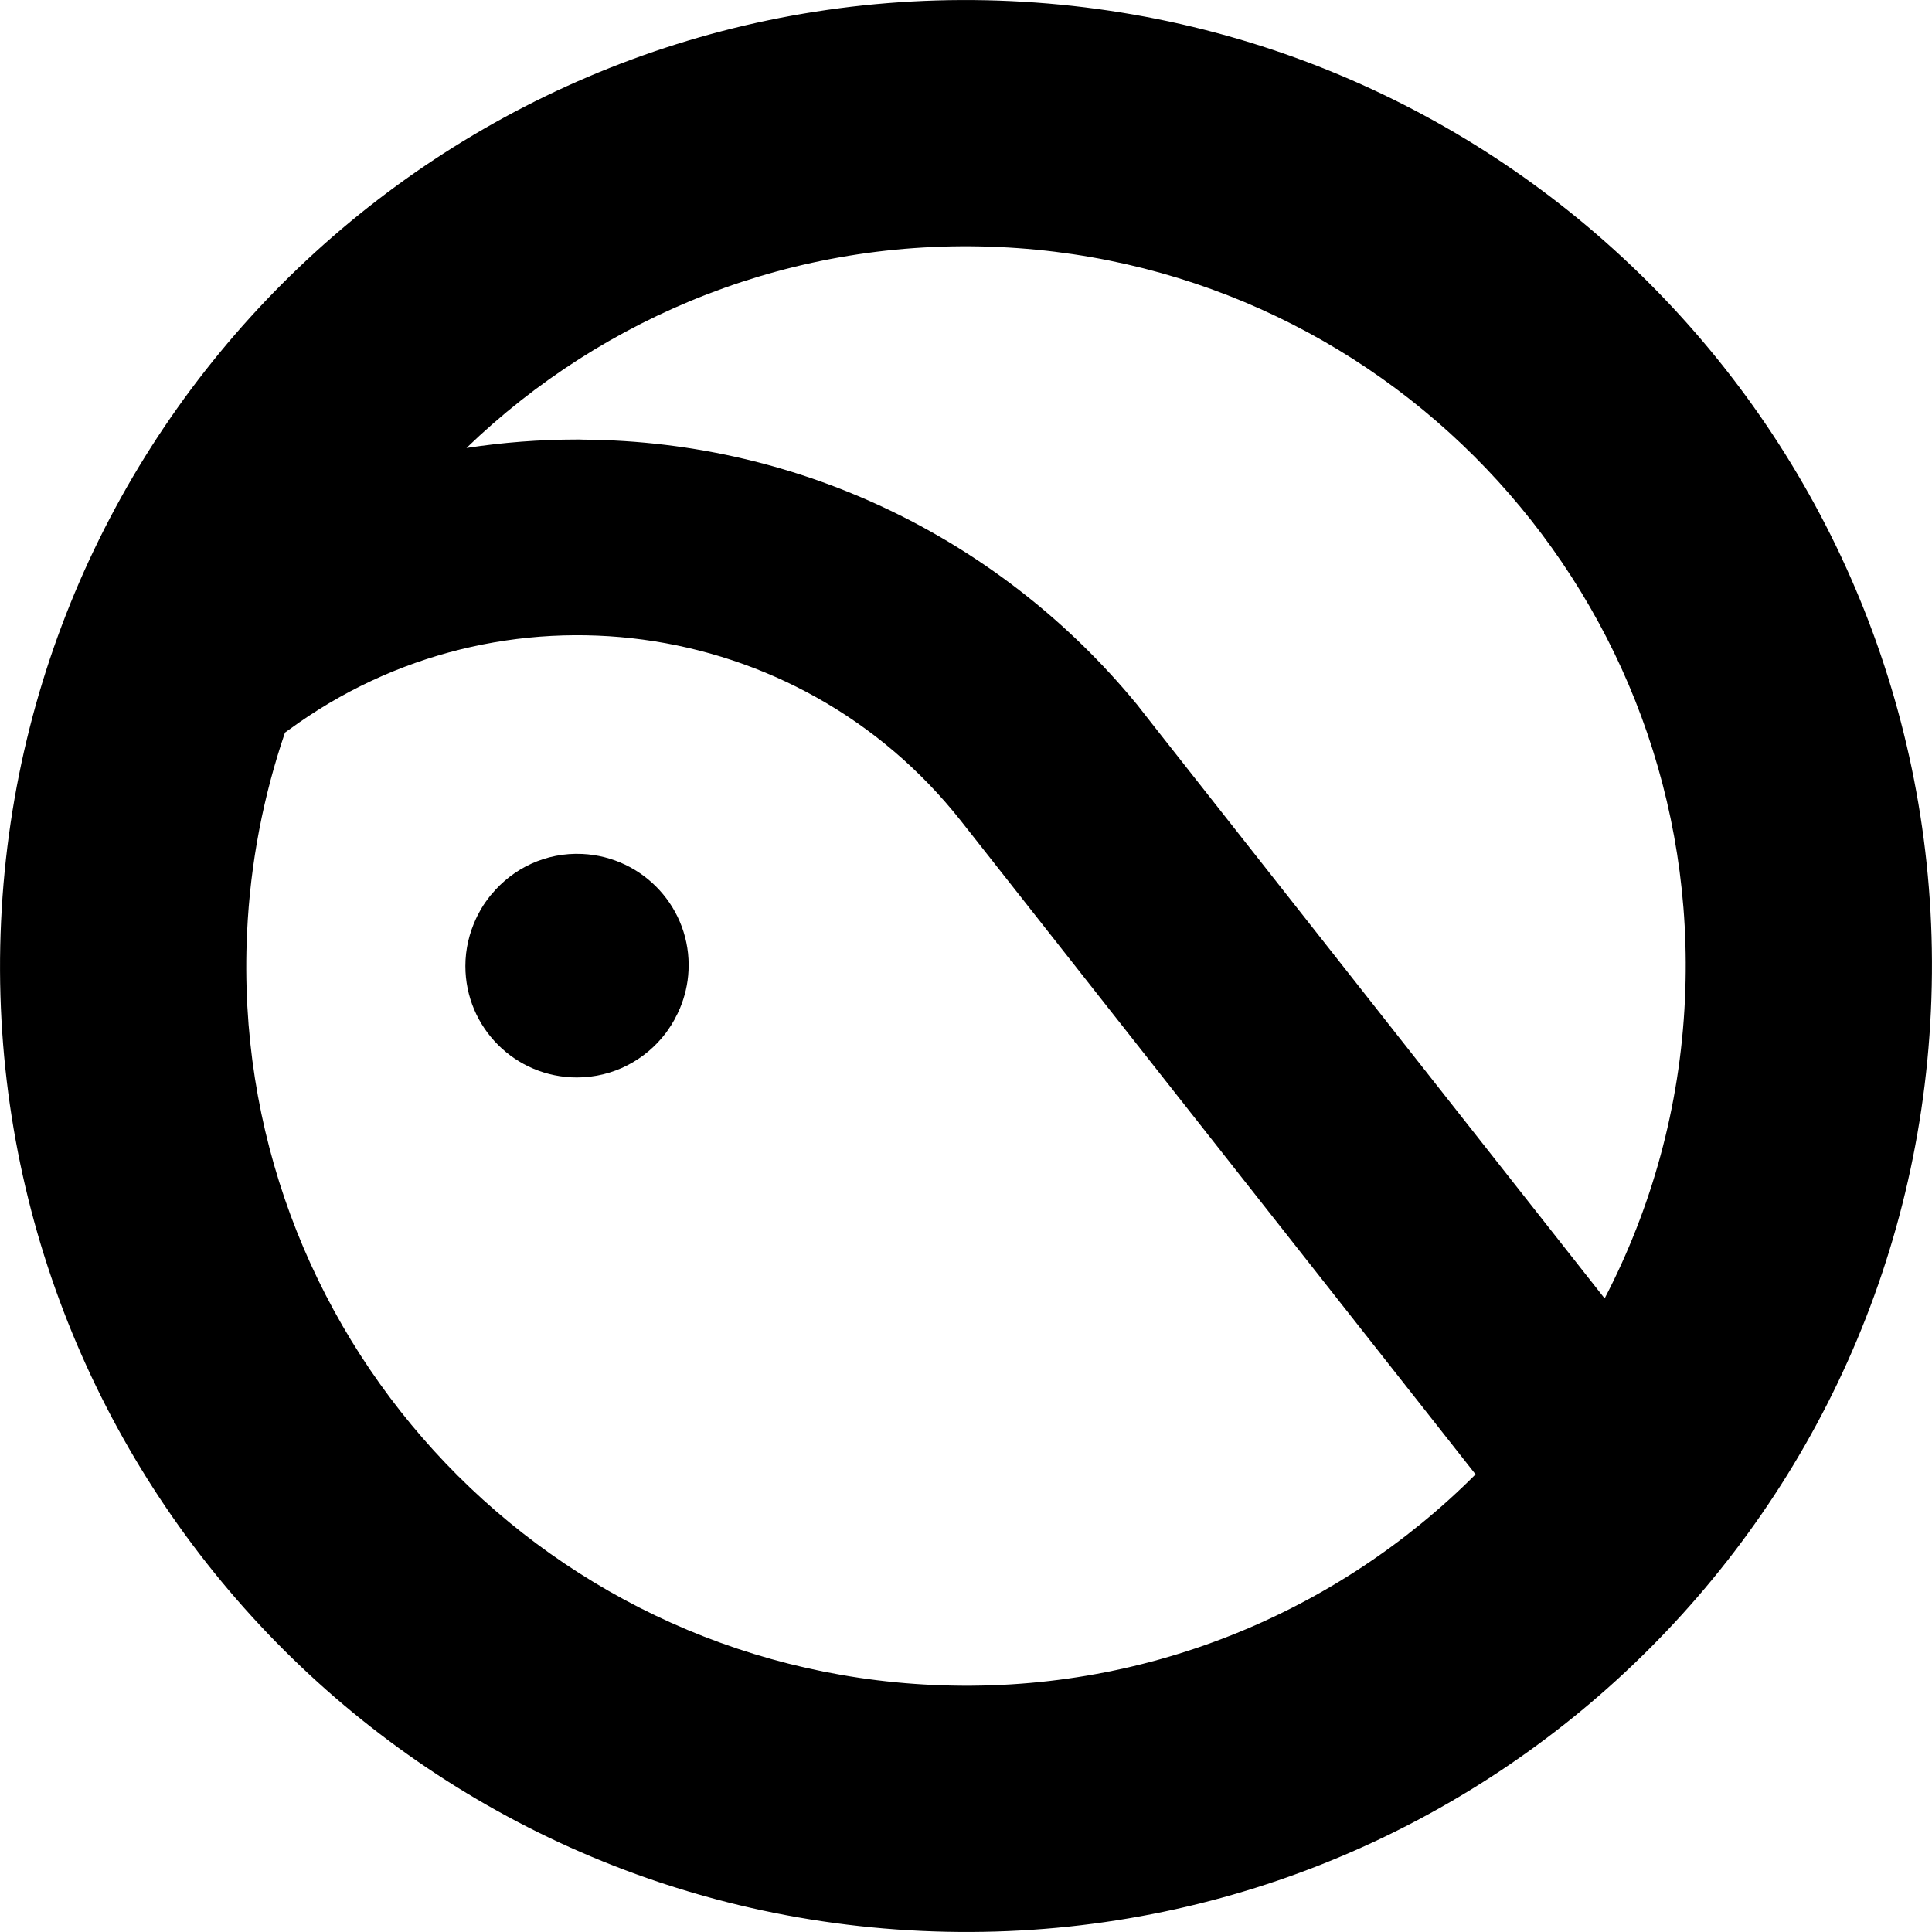 <svg width="16" height="16" viewBox="0 0 16 16" fill="none" xmlns="http://www.w3.org/2000/svg">
  <style>
    .store_ico_path {
      fill: black;
    }

    @media (prefers-color-scheme: dark) {
      .store_ico_path {
        fill: white;
      }
    }
  </style>
  <path
    d="M8.371 0.009C3.958 -0.196 0.214 3.216 0.009 7.629C-0.196 12.043 3.216 15.787 7.629 15.991C12.043 16.196 15.787 12.784 15.991 8.371C16.196 3.958 12.784 0.214 8.371 0.009ZM8.277 2.046C11.565 2.198 14.107 4.988 13.954 8.277C13.913 9.171 13.676 10.009 13.289 10.753C12.111 9.257 10.185 6.812 9.563 6.022C9.511 5.955 9.468 5.901 9.436 5.86C9.426 5.846 9.415 5.833 9.404 5.82C8.314 4.5 6.671 3.654 4.829 3.641C4.813 3.64 4.797 3.64 4.781 3.64C4.469 3.64 4.162 3.664 3.863 3.71C5.001 2.612 6.572 1.967 8.277 2.046ZM7.724 13.954C4.435 13.802 1.893 11.012 2.046 7.724C2.073 7.145 2.182 6.59 2.36 6.067C2.38 6.052 2.391 6.045 2.391 6.045C4.141 4.759 6.608 5.084 7.961 6.802L10.733 10.322L12.22 12.21C11.076 13.356 9.47 14.035 7.724 13.954Z"
    class="store_ico_path" />
  <path
    d="M5.558 8.491C5.566 8.478 5.574 8.465 5.581 8.452C5.587 8.443 5.592 8.433 5.596 8.423C5.607 8.404 5.617 8.383 5.625 8.363C5.627 8.36 5.628 8.356 5.63 8.353C5.671 8.255 5.697 8.149 5.702 8.036C5.726 7.527 5.331 7.096 4.822 7.072C4.521 7.058 4.248 7.191 4.07 7.407C4.067 7.411 4.063 7.414 4.06 7.418C4.047 7.435 4.034 7.452 4.022 7.469C4.015 7.48 4.008 7.49 4.001 7.5C3.994 7.512 3.987 7.523 3.98 7.535C3.97 7.553 3.96 7.571 3.951 7.589C3.949 7.595 3.946 7.6 3.943 7.606C3.887 7.726 3.854 7.859 3.854 8C3.854 8.51 4.267 8.923 4.777 8.923C5.079 8.923 5.345 8.778 5.514 8.555C5.519 8.549 5.523 8.543 5.527 8.537C5.538 8.521 5.548 8.506 5.558 8.491Z"
    class="store_ico_path" />
</svg>